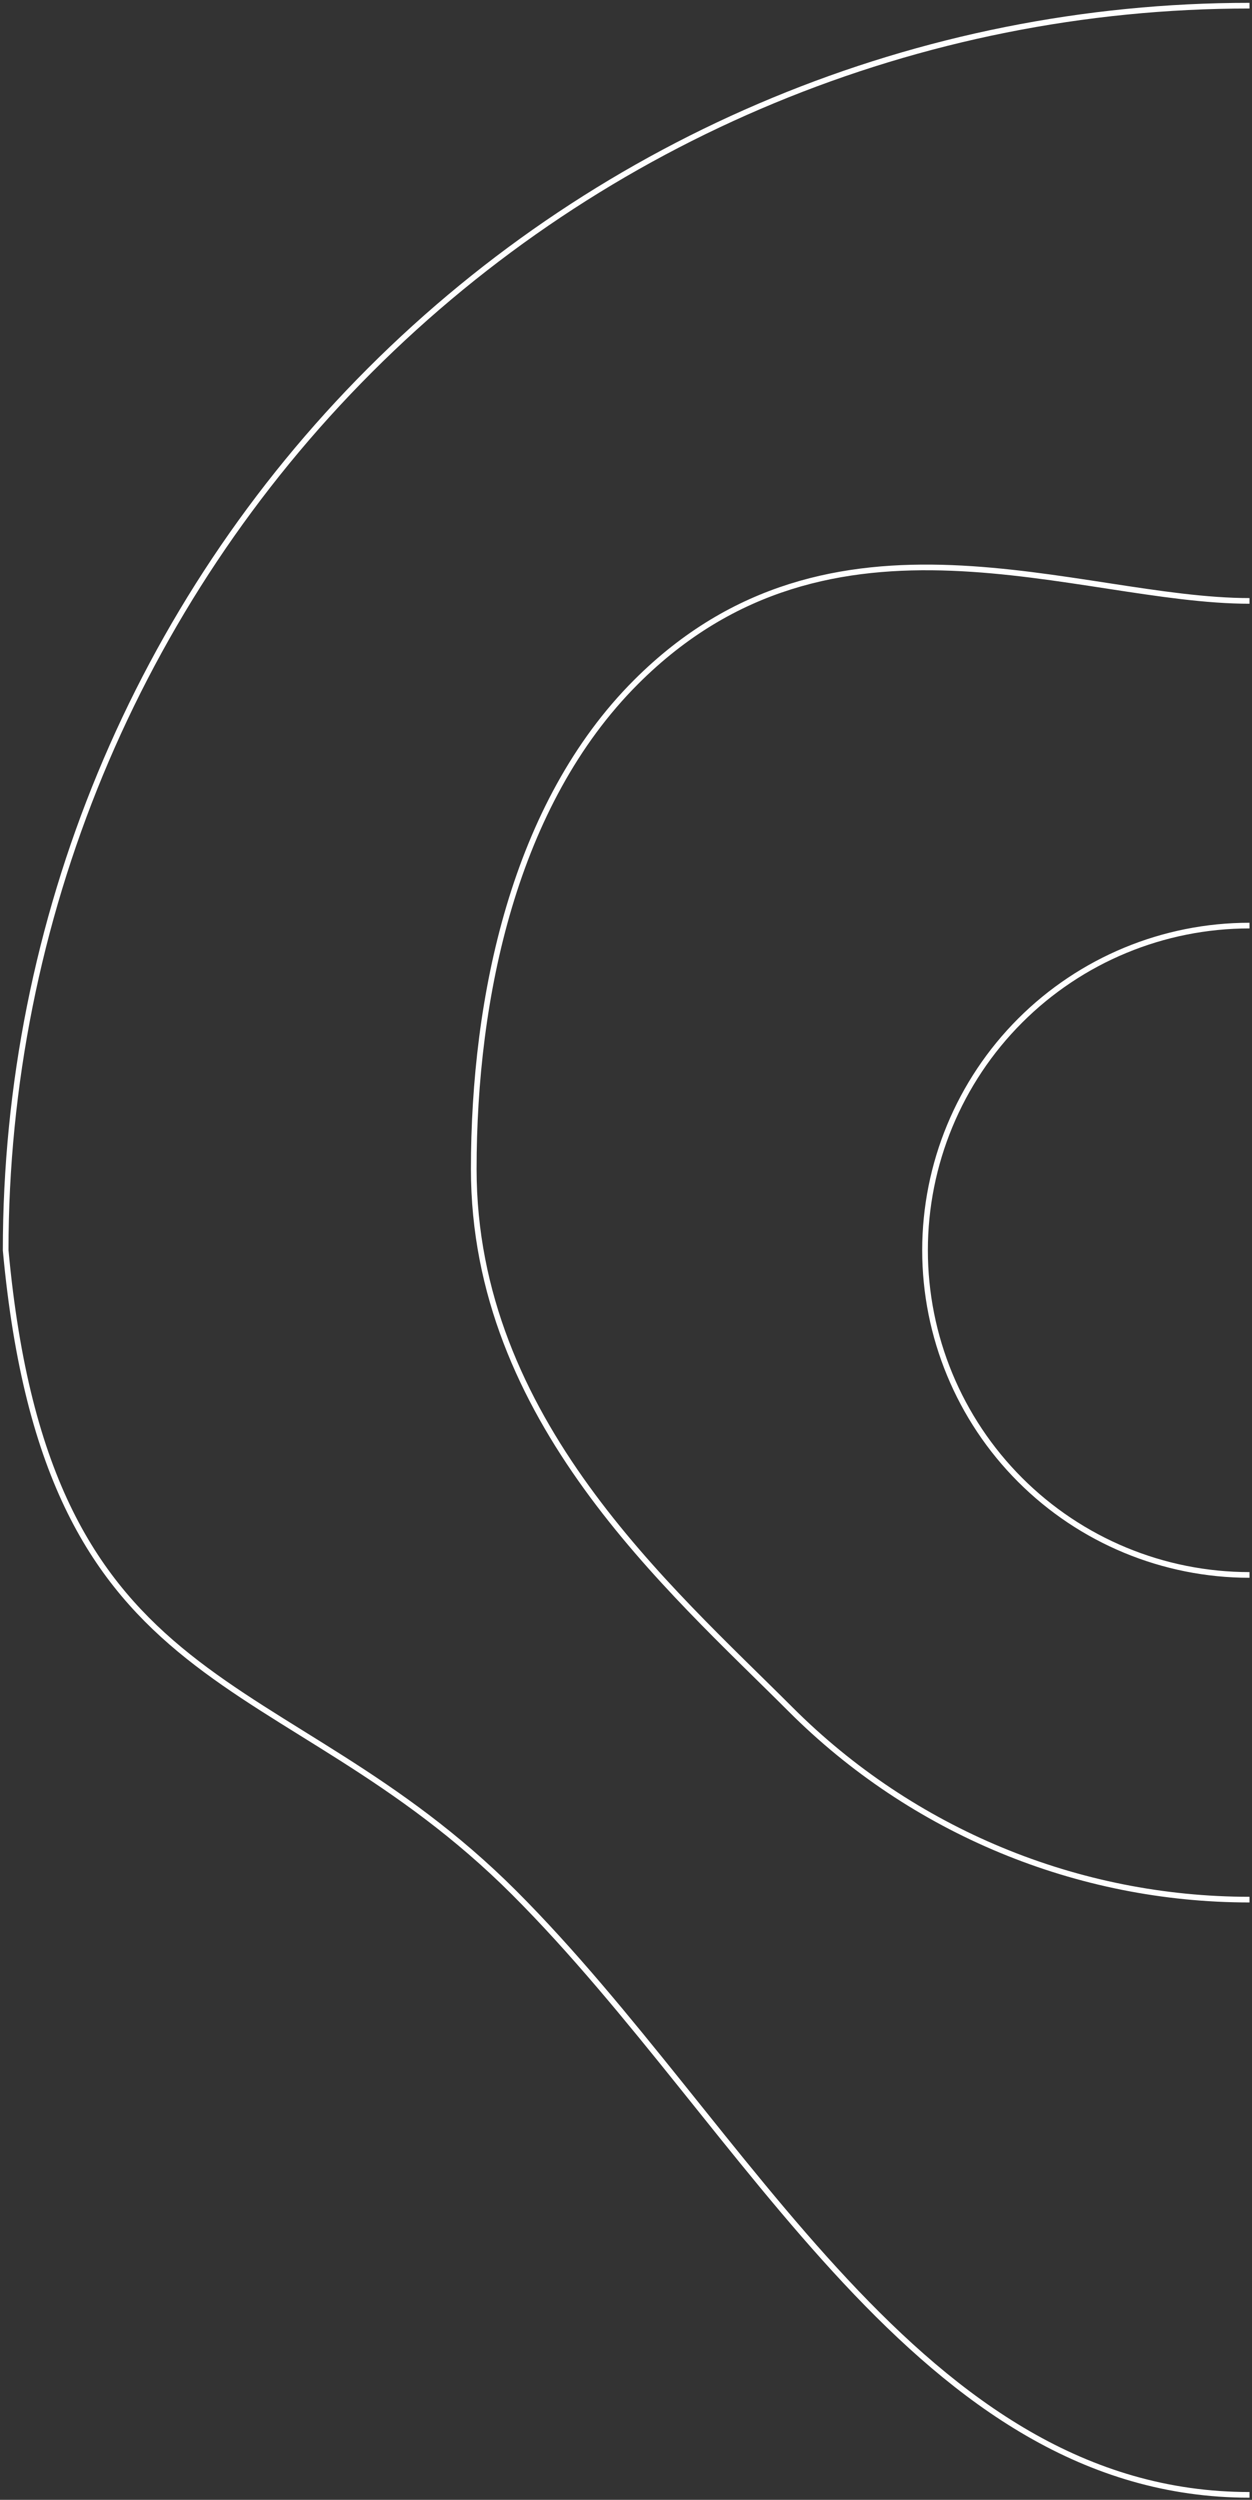 <?xml version="1.0" encoding="UTF-8"?> <svg xmlns="http://www.w3.org/2000/svg" width="221" height="441" viewBox="0 0 221 441" fill="none"><rect x="0" y="0" width="221" height="441" fill="#333333" stroke="none"/><path d="M220.561 1C162.33 1 106.484 24.132 65.308 65.308C24.132 106.483 1 162.33 1 220.561C8.45 301.703 49.609 292.745 90.785 333.921C131.961 375.097 162.33 440.122 220.561 440.122M220.561 106.008C190.179 106.008 146.869 85.722 112.264 120.327C90.781 141.81 83.626 175.86 83.626 206.242C83.626 250.393 118.076 280.08 139.559 301.563C161.042 323.045 190.179 335.114 220.561 335.115M220.561 163.284C205.37 163.284 190.802 169.318 180.06 180.06C169.319 190.801 163.284 205.37 163.284 220.561C163.284 235.751 169.319 250.32 180.06 261.061C190.801 271.803 205.37 277.837 220.561 277.837" stroke="white"></path></svg> 